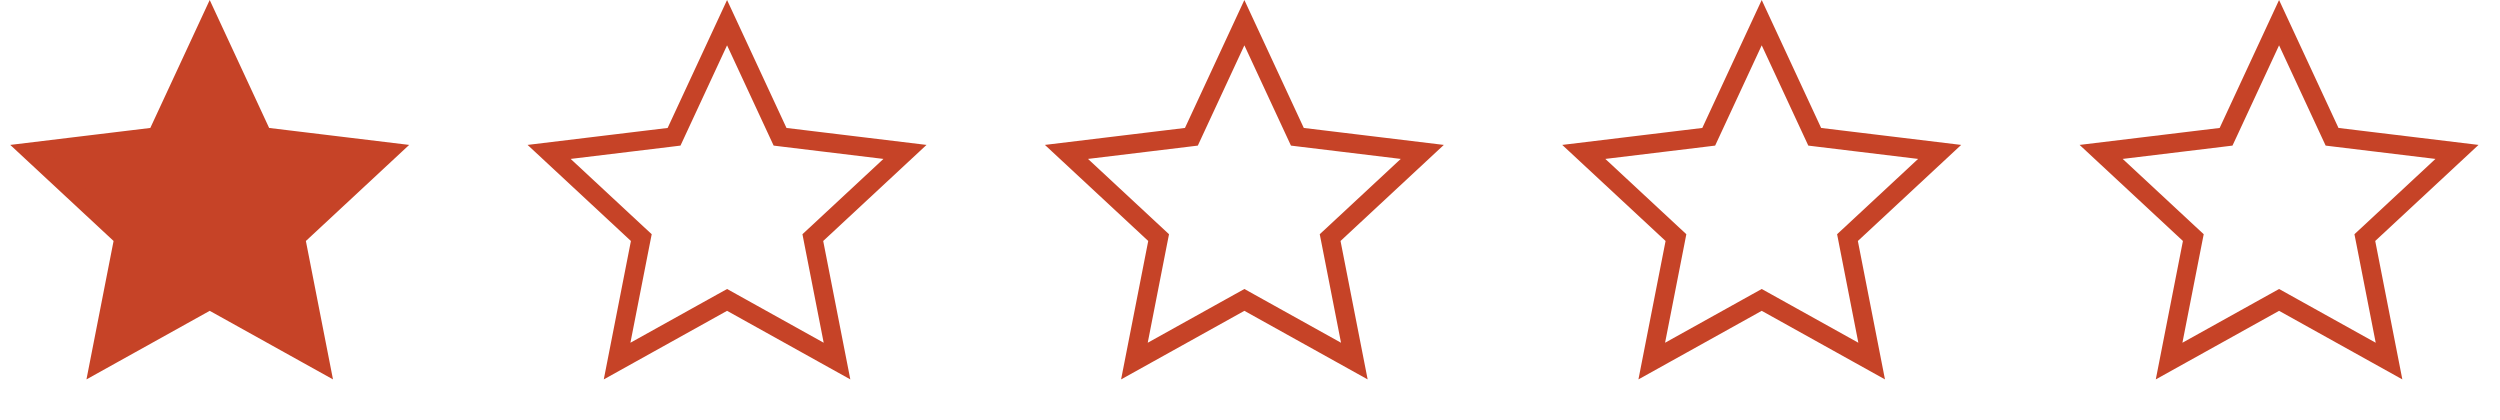 <svg width="131" height="22" viewBox="0 0 131 22" fill="none" xmlns="http://www.w3.org/2000/svg">
<path d="M13.649 6.915L13.767 7.167L14.043 7.201L20.312 7.96L15.688 12.261L15.483 12.45L15.537 12.723L16.751 18.92L11.232 15.85L10.99 15.715L10.747 15.85L5.228 18.92L6.442 12.723L6.496 12.45L6.292 12.261L1.666 7.96L7.937 7.201L8.213 7.167L8.33 6.915L10.989 1.188L13.649 6.915Z" fill="#C64327" stroke="#C64327"/>
<path d="M67.865 6.915L67.982 7.167L68.259 7.201L74.528 7.96L69.903 12.261L69.699 12.45L69.753 12.723L70.967 18.92L65.448 15.85L65.206 15.715L64.963 15.85L59.443 18.92L60.658 12.723L60.712 12.45L60.508 12.261L55.882 7.96L62.152 7.201L62.429 7.167L62.546 6.915L65.205 1.188L67.865 6.915Z" stroke="#C64327"/>
<path d="M40.758 6.915L40.875 7.167L41.151 7.201L47.421 7.96L42.796 12.261L42.592 12.45L42.645 12.723L43.859 18.92L38.341 15.85L38.099 15.715L37.855 15.85L32.336 18.92L33.551 12.723L33.605 12.45L33.4 12.261L28.774 7.96L35.045 7.201L35.321 7.167L35.438 6.915L38.098 1.188L40.758 6.915Z" stroke="#C64327"/>
<path d="M94.974 6.915L95.091 7.167L95.367 7.201L101.637 7.96L97.012 12.261L96.808 12.45L96.861 12.723L98.075 18.92L92.557 15.85L92.314 15.715L92.071 15.85L86.552 18.92L87.767 12.723L87.82 12.45L87.616 12.261L82.99 7.96L89.261 7.201L89.537 7.167L89.654 6.915L92.314 1.188L94.974 6.915Z" stroke="#C64327"/>
<path d="M122.083 6.915L122.2 7.167L122.477 7.201L128.746 7.96L124.121 12.261L123.917 12.45L123.971 12.723L125.185 18.92L119.666 15.85L119.424 15.715L119.181 15.85L113.661 18.92L114.876 12.723L114.93 12.45L114.726 12.261L110.1 7.96L116.37 7.201L116.646 7.167L116.764 6.915L119.423 1.188L122.083 6.915Z" stroke="#C64327"/>
</svg>
